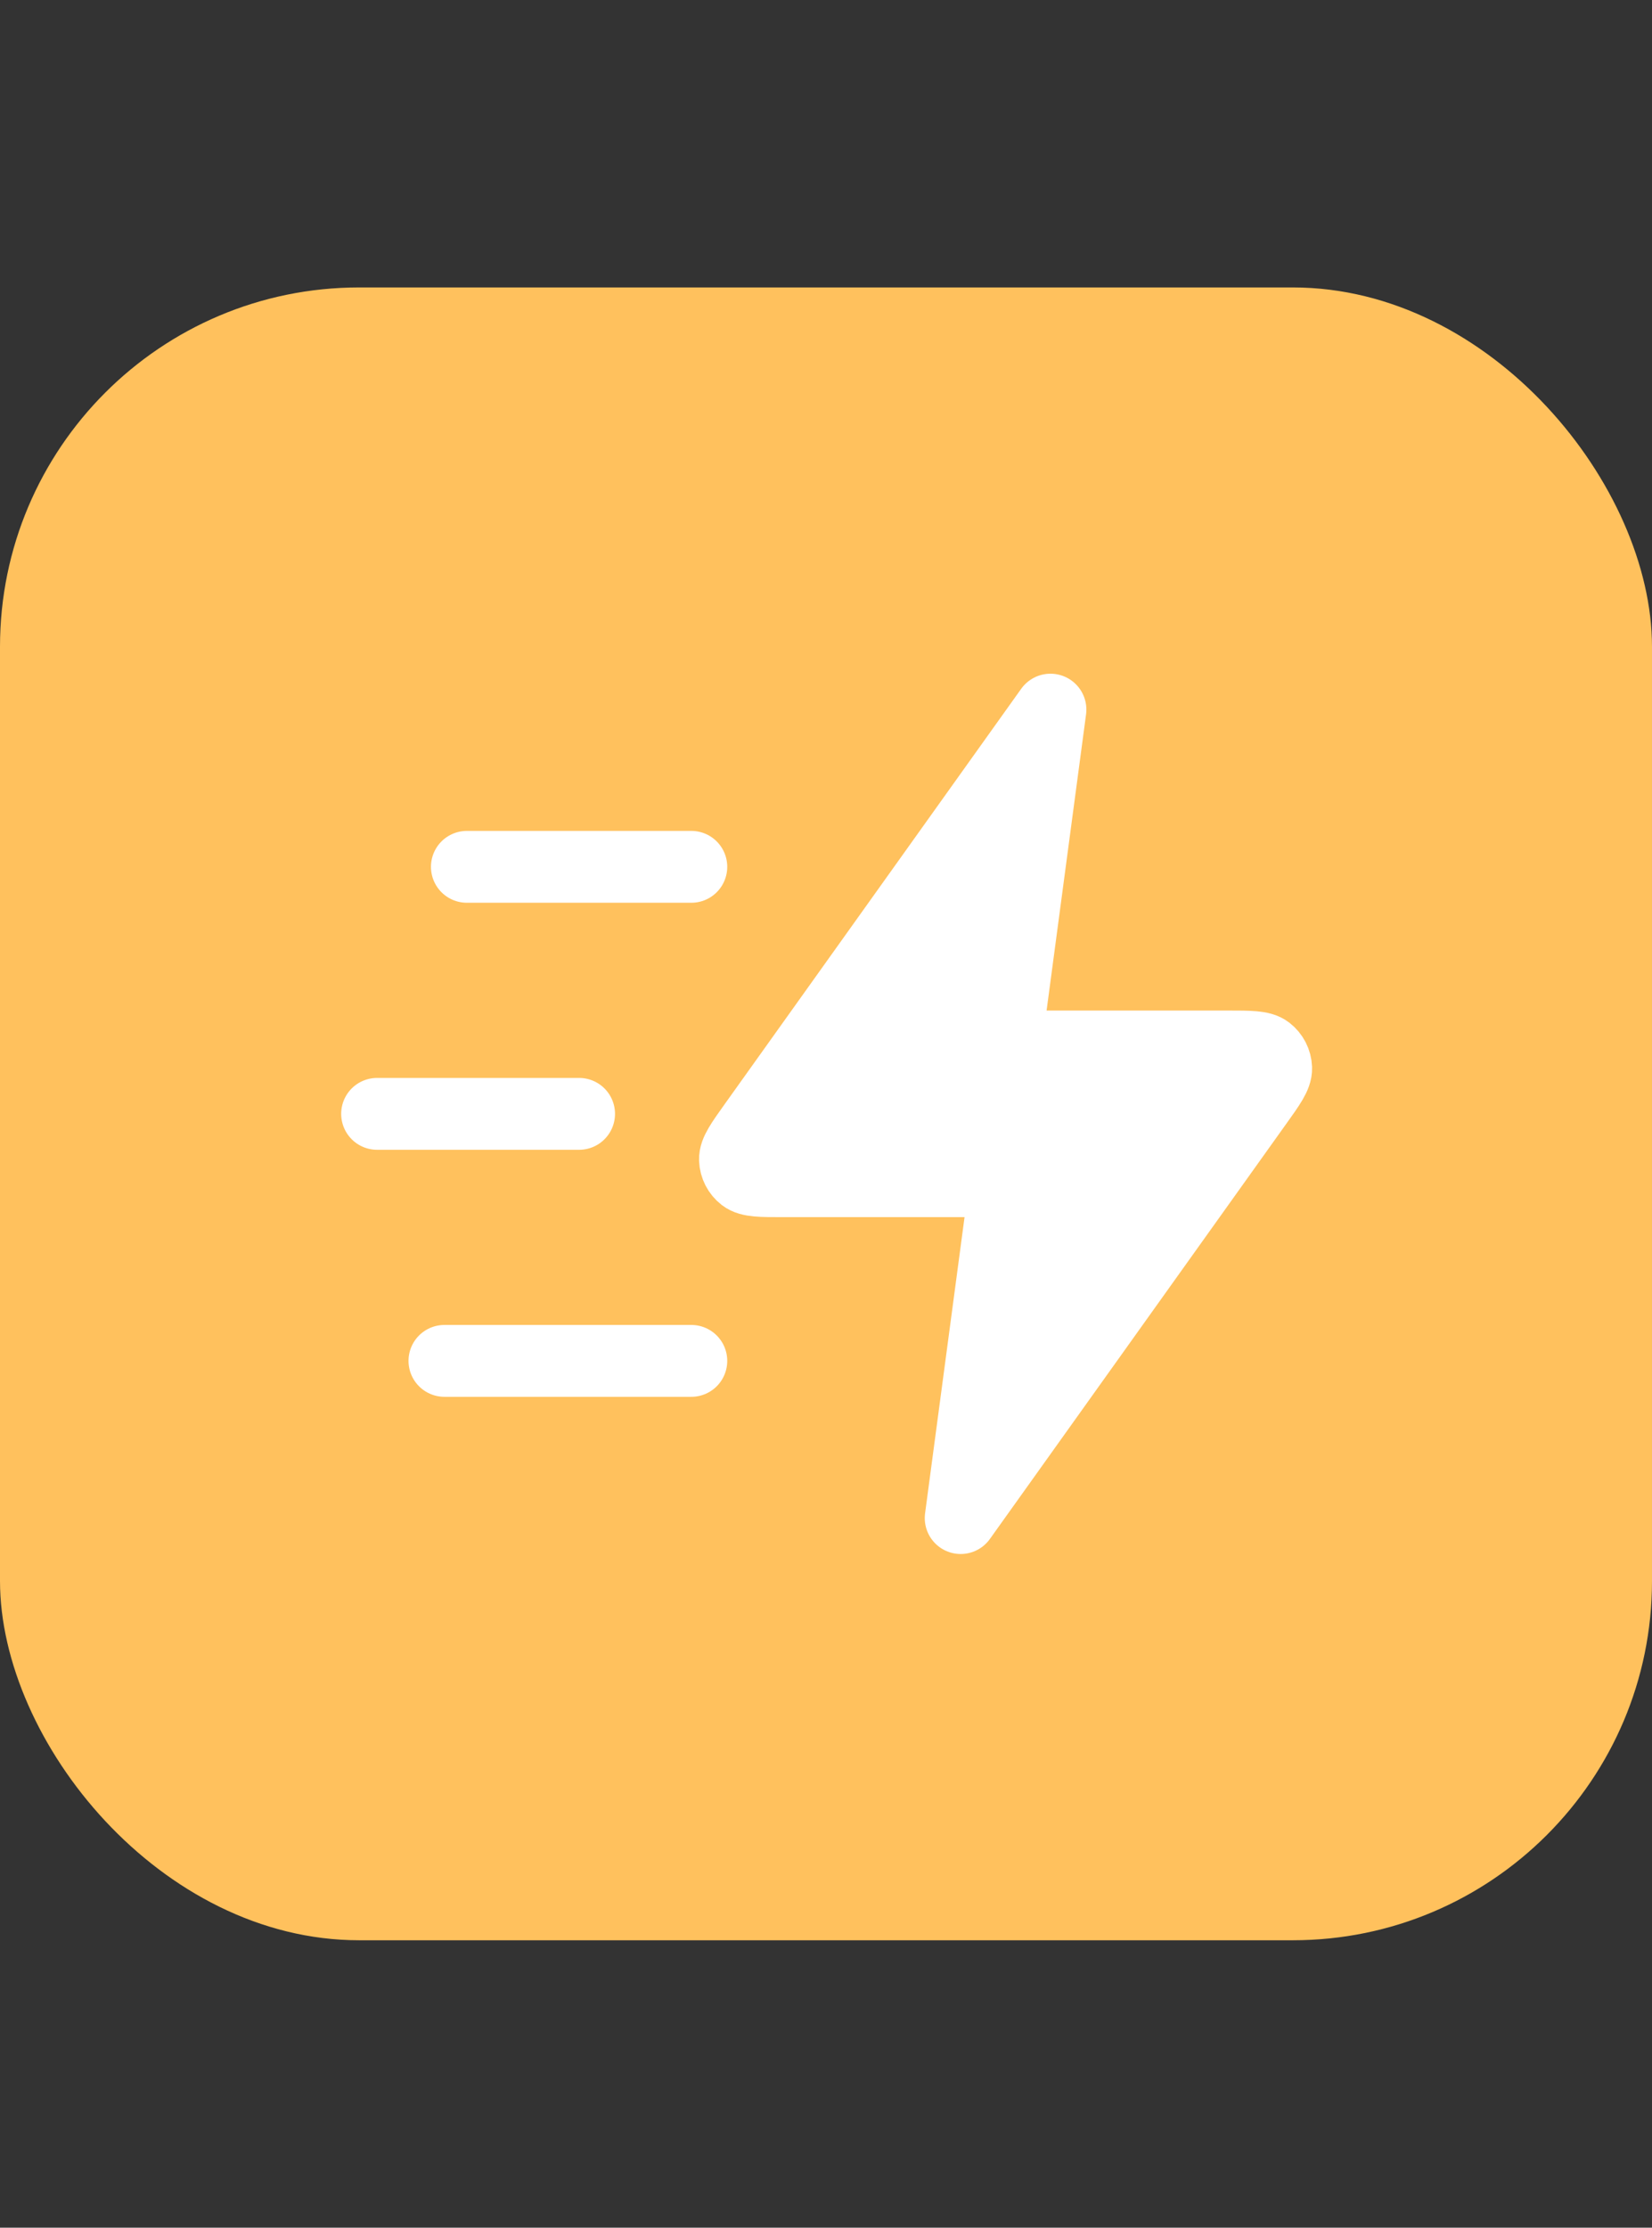 <svg xmlns:xlink="http://www.w3.org/1999/xlink" xmlns="http://www.w3.org/2000/svg" width="46" height="62" viewBox="0 0 46 62" fill="none"><rect x="0" y="0" width="46" height="62" fill="#333333" stroke="none"/><rect y="8" width="46" height="46" rx="10" fill="#FFC15D"></rect><path d="M19.25 37.875H12.375M16.125 31H10.5M19.25 24.125H13M29.25 19.75L21.005 31.294C20.64 31.805 20.457 32.06 20.465 32.273C20.472 32.459 20.561 32.631 20.708 32.745C20.876 32.875 21.19 32.875 21.818 32.875H28L26.75 42.25L34.995 30.706C35.361 30.195 35.543 29.94 35.535 29.727C35.528 29.541 35.439 29.369 35.292 29.255C35.124 29.125 34.81 29.125 34.182 29.125H28L29.25 19.75Z" stroke="#FFFFFF" stroke-width="2px" stroke-linecap="round" stroke-linejoin="round" fill="#FFFFFF"></path></svg>